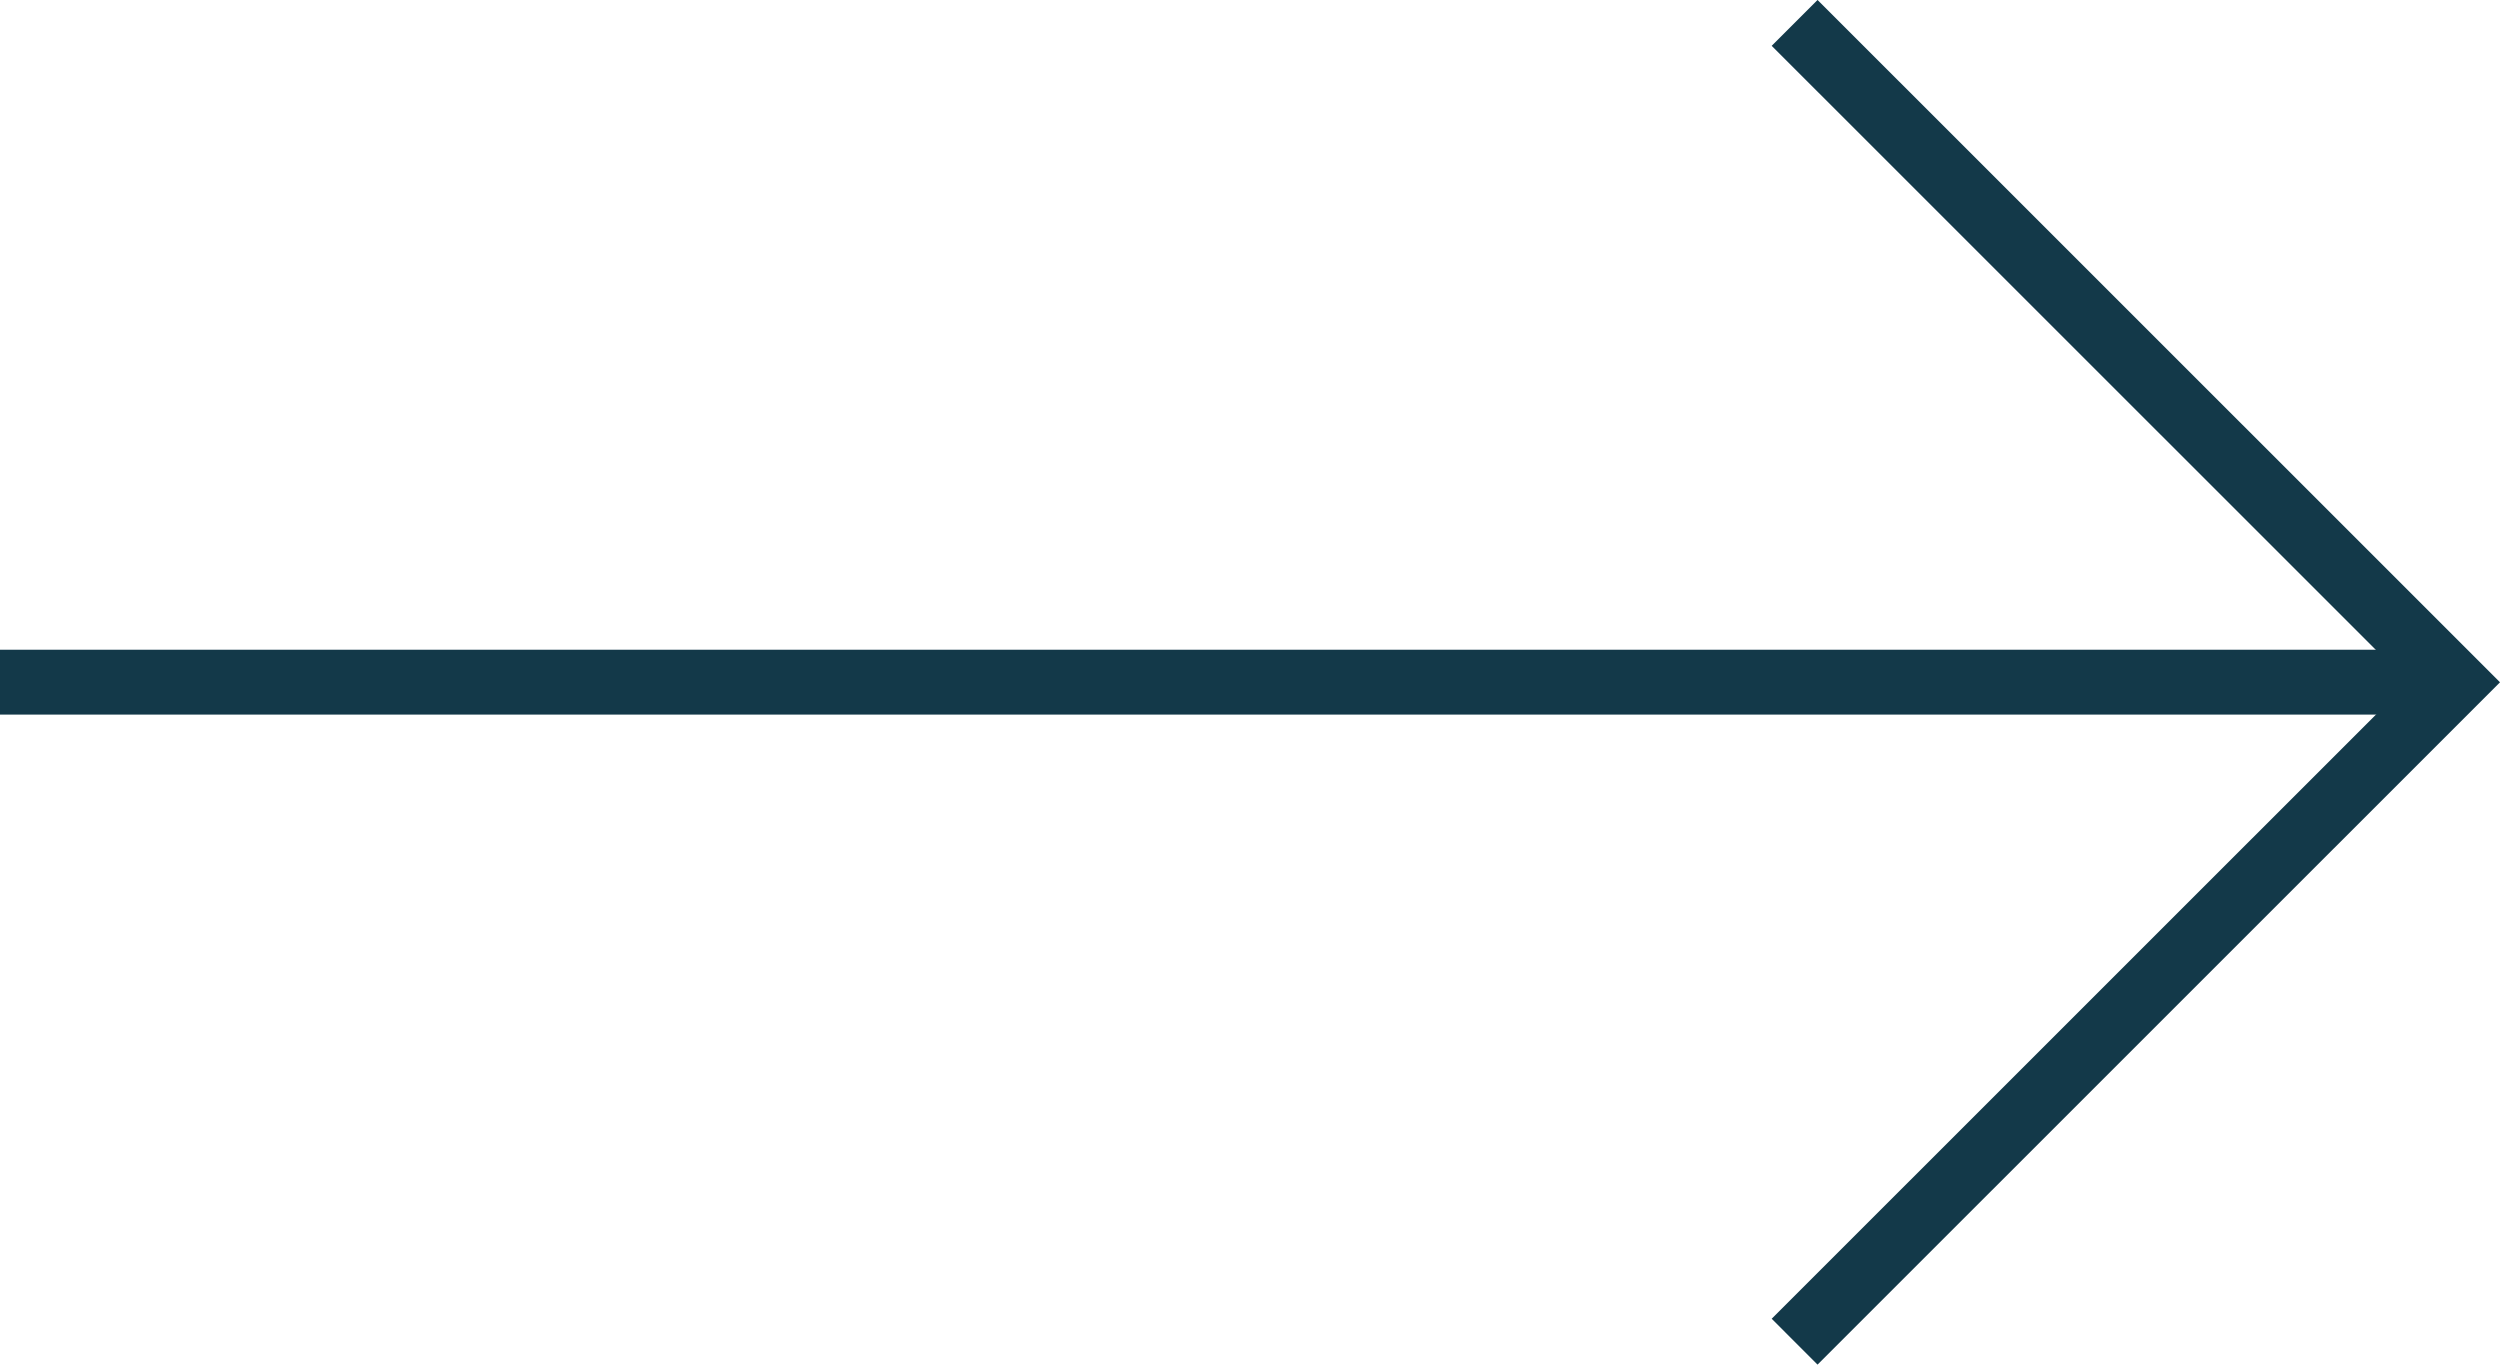 <svg xmlns="http://www.w3.org/2000/svg" width="38.543" height="21.039" viewBox="0 0 38.543 21.039">
  <g id="Group_149" data-name="Group 149" transform="translate(-962.5 -3937.386)">
    <line id="Line_46" data-name="Line 46" x2="37.84" transform="translate(962.5 3947.903)" fill="none" stroke="#133949" stroke-width="1"/>
    <path id="Path_64" data-name="Path 64" d="M-21579.883,4441.751l10.168,10.166-10.168,10.166" transform="translate(22570.051 -504.012)" fill="none" stroke="#133949" stroke-width="1"/>
  </g>
</svg>
